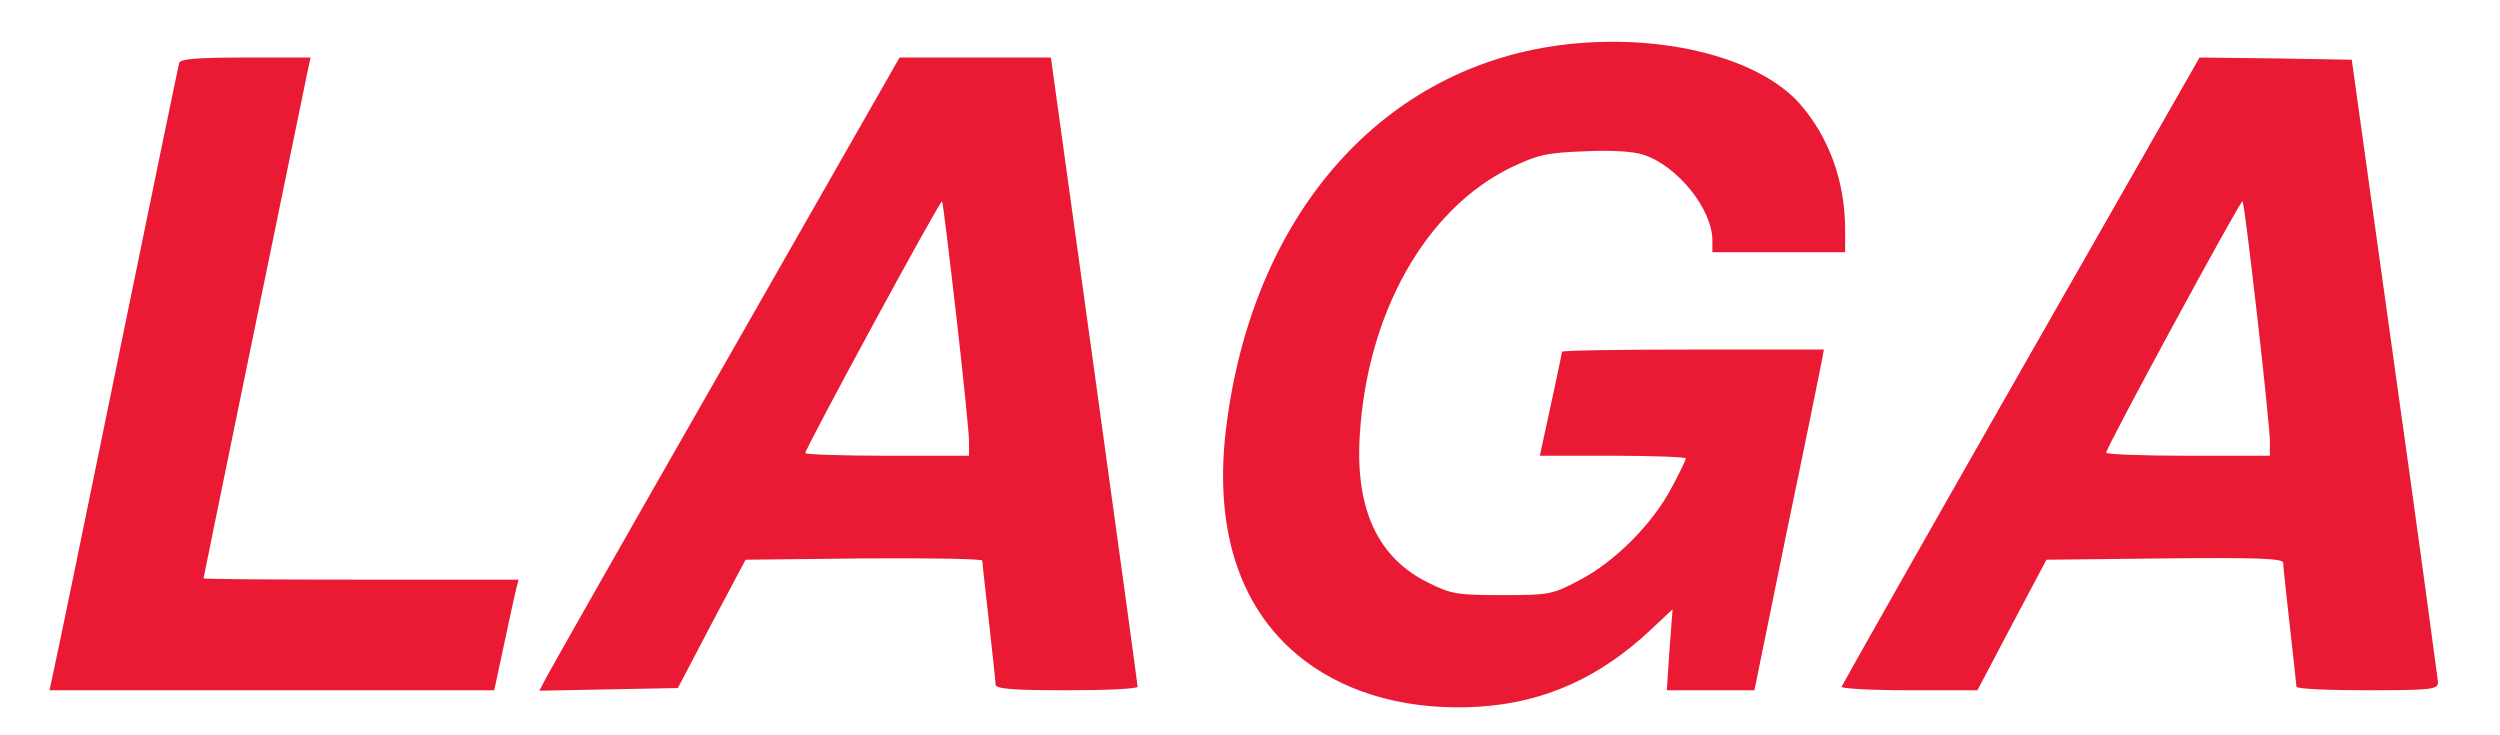 <svg version="1.0" xmlns="http://www.w3.org/2000/svg" width="753.333" height="221.333" viewBox="0 0 565 166"><path d="M354.3 10c-41.7 4.6-71.6 38.5-77.3 87.6-2.6 22.9 3.5 40.7 17.7 51.6 10.4 7.9 24.3 11.5 39.8 10.5 14.6-1 27-6.5 38.6-17.4l4.9-4.6-.7 9.2-.6 9.1h19.8l7.3-35.8c4.1-19.6 7.6-36.9 7.9-38.5l.5-2.7h-29.6c-16.3 0-29.6.2-29.6.5 0 .5-3.1 14.8-4.5 21.2l-.5 2.3h16.5c9.1 0 16.5.3 16.5.6s-1.4 3.3-3.2 6.6c-4.3 8.2-12.9 16.8-20.8 20.9-6.2 3.3-6.9 3.4-17.5 3.4-10 0-11.5-.2-16.7-2.8-11.4-5.6-16.5-16.6-15.5-33.1 1.6-27.8 14.9-51.3 34.1-60.7 6.1-2.9 8.1-3.4 16.7-3.7 6-.3 11.1 0 13.4.8 7.6 2.5 15.4 12.2 15.5 19.2V57h30v-5c0-11-3.6-20.9-10.2-28.5-9.2-10.4-30.6-15.9-52.5-13.5zM40.5 14.2c-.2.7-6.5 31.2-14 67.8s-14 68.2-14.5 70.2l-.8 3.8h100.5l2.2-10.3c1.2-5.6 2.4-11.2 2.7-12.4l.6-2.3H81.6c-19.6 0-35.6-.1-35.6-.3 0-.3 17.1-83.4 23.6-115l.6-2.7H55.5c-10.8 0-14.7.3-15 1.2zm123.3 68c-21.8 38.1-40.1 70.3-40.7 71.6l-1.2 2.3 15.6-.3 15.7-.3 7.6-14.5 7.7-14.5 26.8-.3c14.7-.1 26.7.1 26.7.5 0 .5.7 6.6 1.5 13.8s1.5 13.6 1.5 14.2c0 1 3.9 1.3 16 1.3 8.8 0 16-.3 16.1-.8 0-.4-4.4-32.5-9.8-71.5L237.5 13h-34.2l-39.5 69.2zm52.3-11c1.6 13.9 2.9 26.8 2.9 28.5v3.3h-18.5c-10.2 0-18.5-.3-18.5-.6 0-1.1 30.5-57.3 30.9-56.9.2.2 1.6 11.8 3.2 25.7zm240.7 12.4c-22.2 38.9-40.4 71.1-40.6 71.6-.2.4 6.6.8 15.1.8h15.6l7.8-14.8 7.8-14.7 26.8-.3c21-.2 26.7 0 26.7 1 0 .7.7 7.1 1.5 14.3s1.5 13.3 1.5 13.7c0 .5 7.2.8 16 .8 14.6 0 16-.2 16-1.8-.1-.9-4.4-33-9.8-71.2l-9.7-69.5-17.2-.3-17.2-.2-40.3 70.6zm53.3-12.4c1.6 13.9 2.9 26.8 2.9 28.5v3.3h-18.5c-10.2 0-18.5-.3-18.5-.7 0-1.2 30.4-57.2 30.8-56.8.3.2 1.7 11.8 3.3 25.7z" fill="#ea1a35"/></svg>
